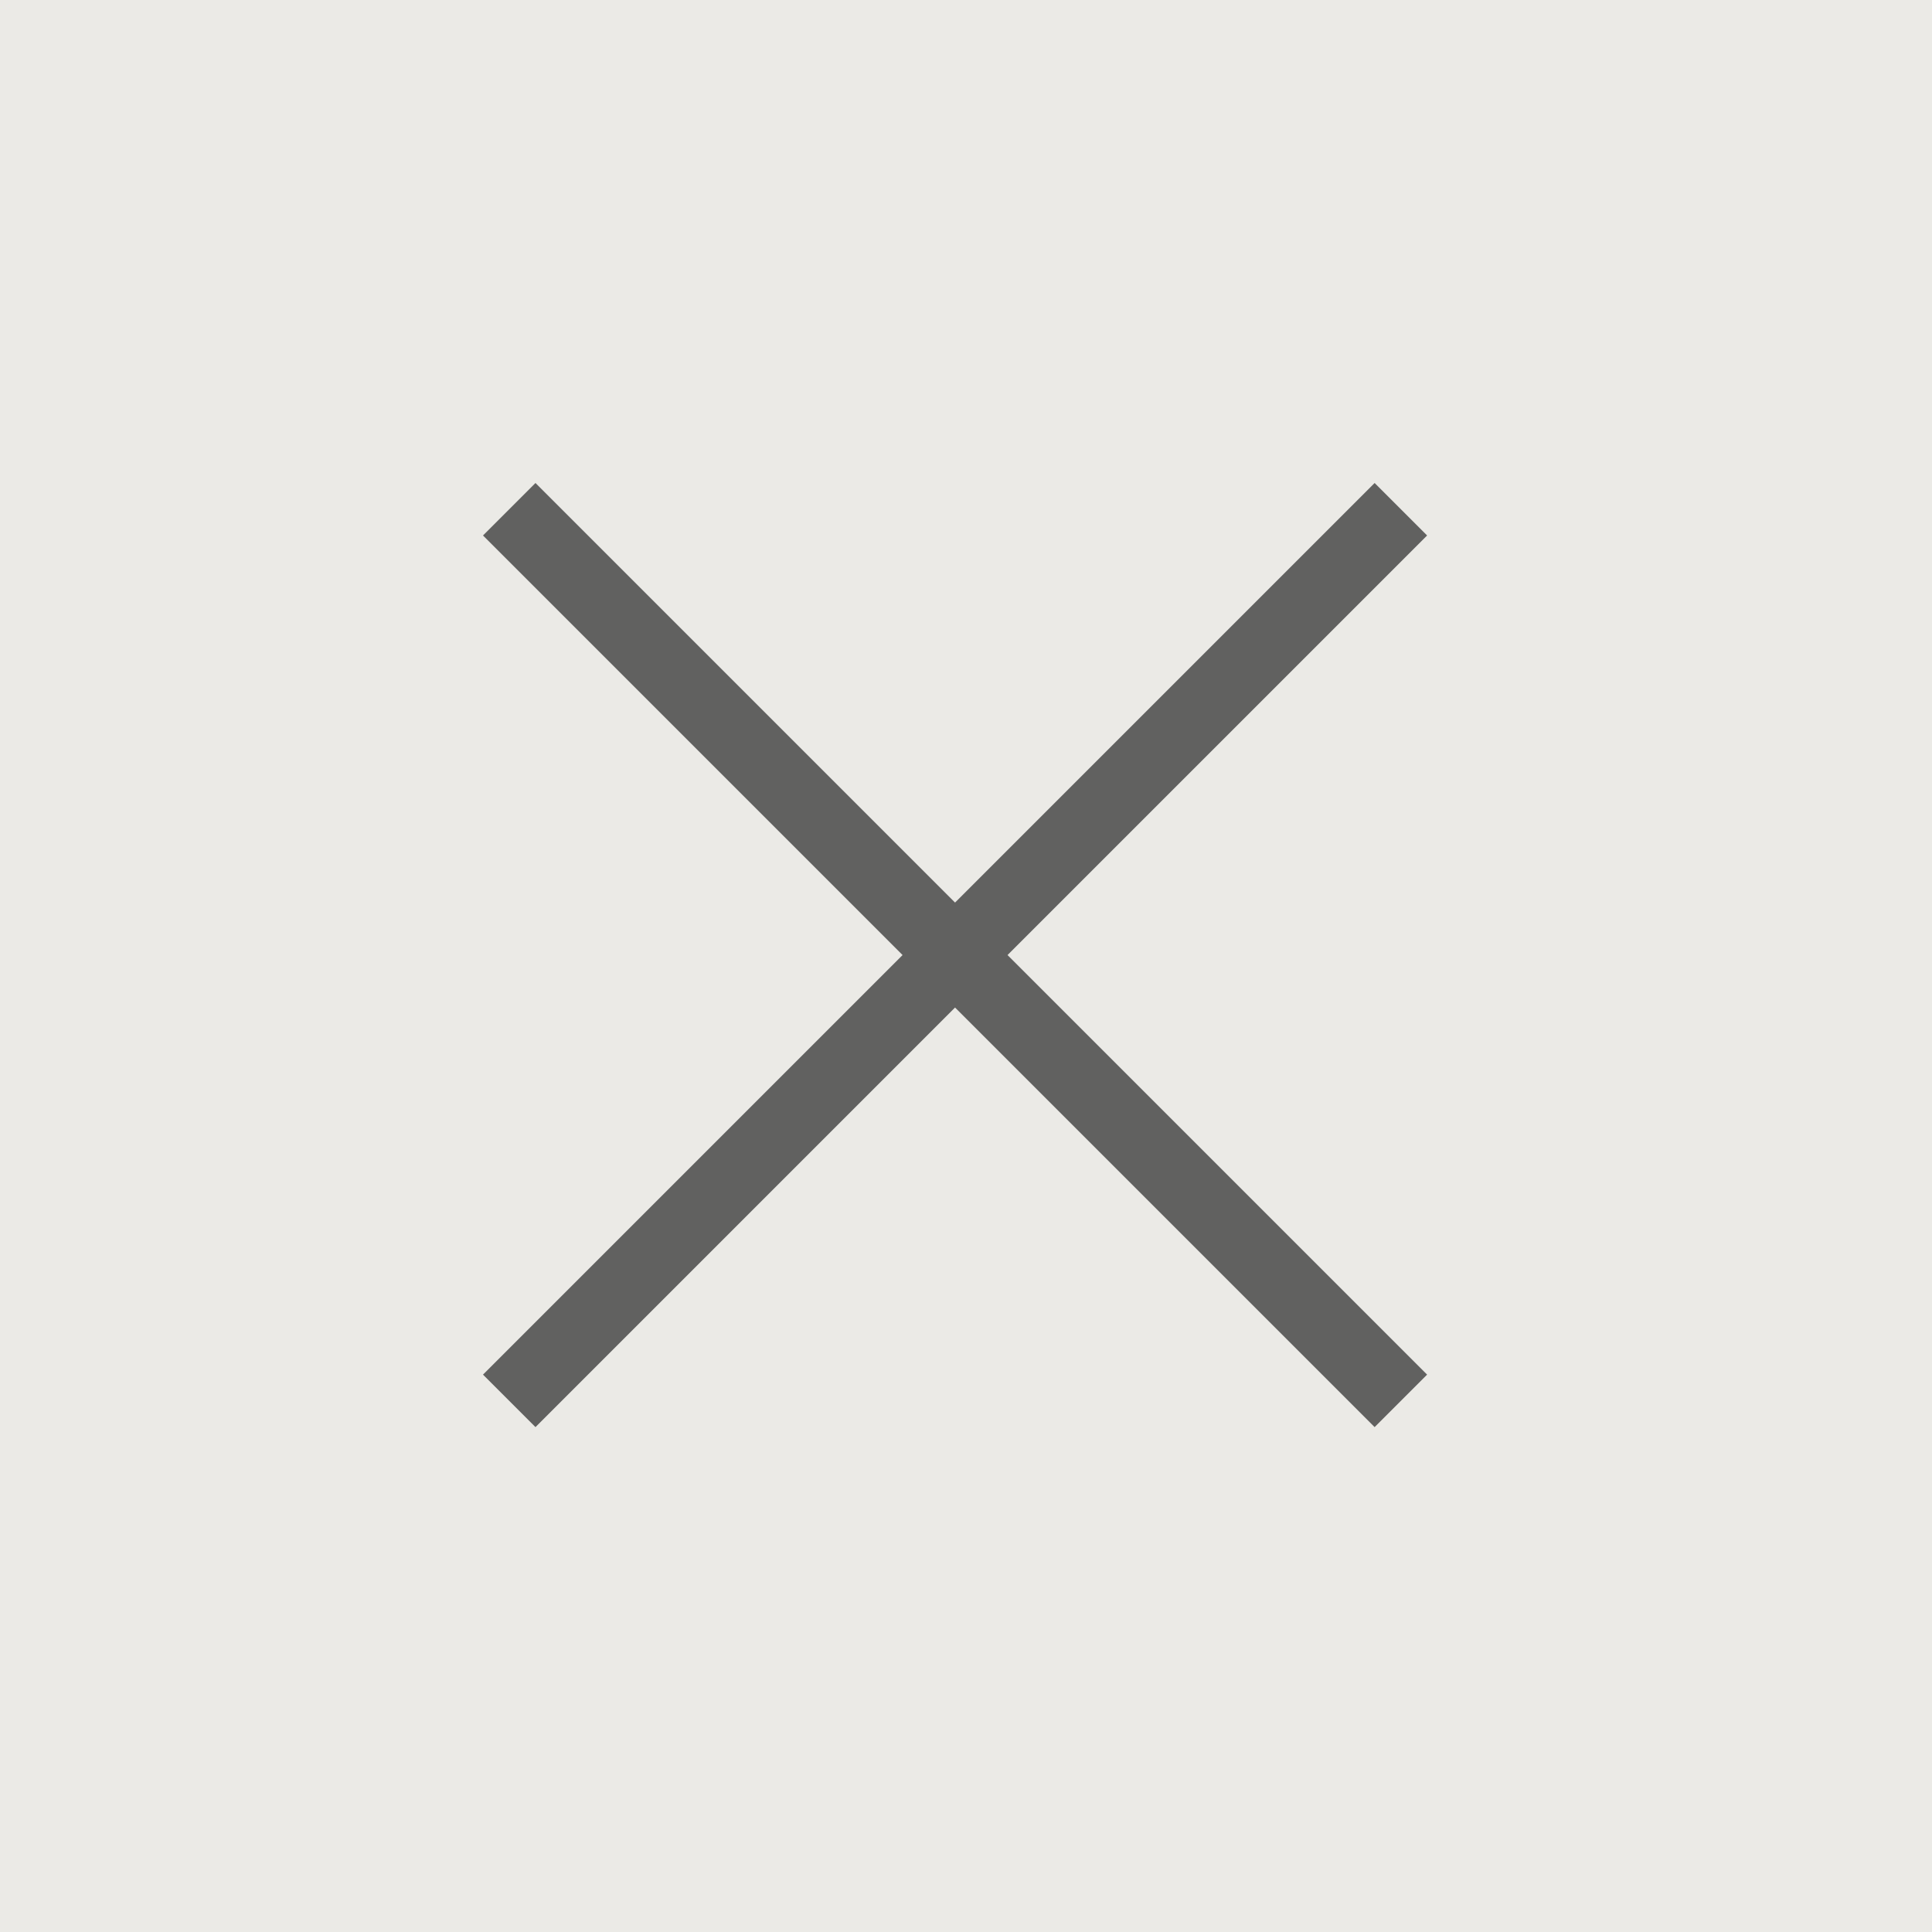 <svg width="24px" height="24px" viewBox="0 0 24 24" version="1.1" xmlns="http://www.w3.org/2000/svg" xmlns:xlink="http://www.w3.org/1999/xlink">
    <g id="Магазин" stroke="none" stroke-width="1" fill="none" fill-rule="evenodd">
        <g id="UI" transform="translate(-580, -587)">
            <rect fill="#F9F8F4" x="0" y="0" width="1366" height="2700"></rect>
            <g id="закрыть" transform="translate(580, 587)" fill-rule="nonzero">
                <rect id="Rectangle" fill="#EBEAE6" x="0" y="0" width="24" height="24"></rect>
                <g id="close-2" fill="#616160">
                    <polygon id="close" points="12.516 11.864 17.728 17.076 17.076 17.728 11.864 12.516 6.652 17.728 6 17.076 11.212 11.864 6 6.652 6.652 6 11.864 11.212 17.076 6 17.728 6.652"></polygon>
                </g>
            </g>
        </g>
    </g>
</svg>
